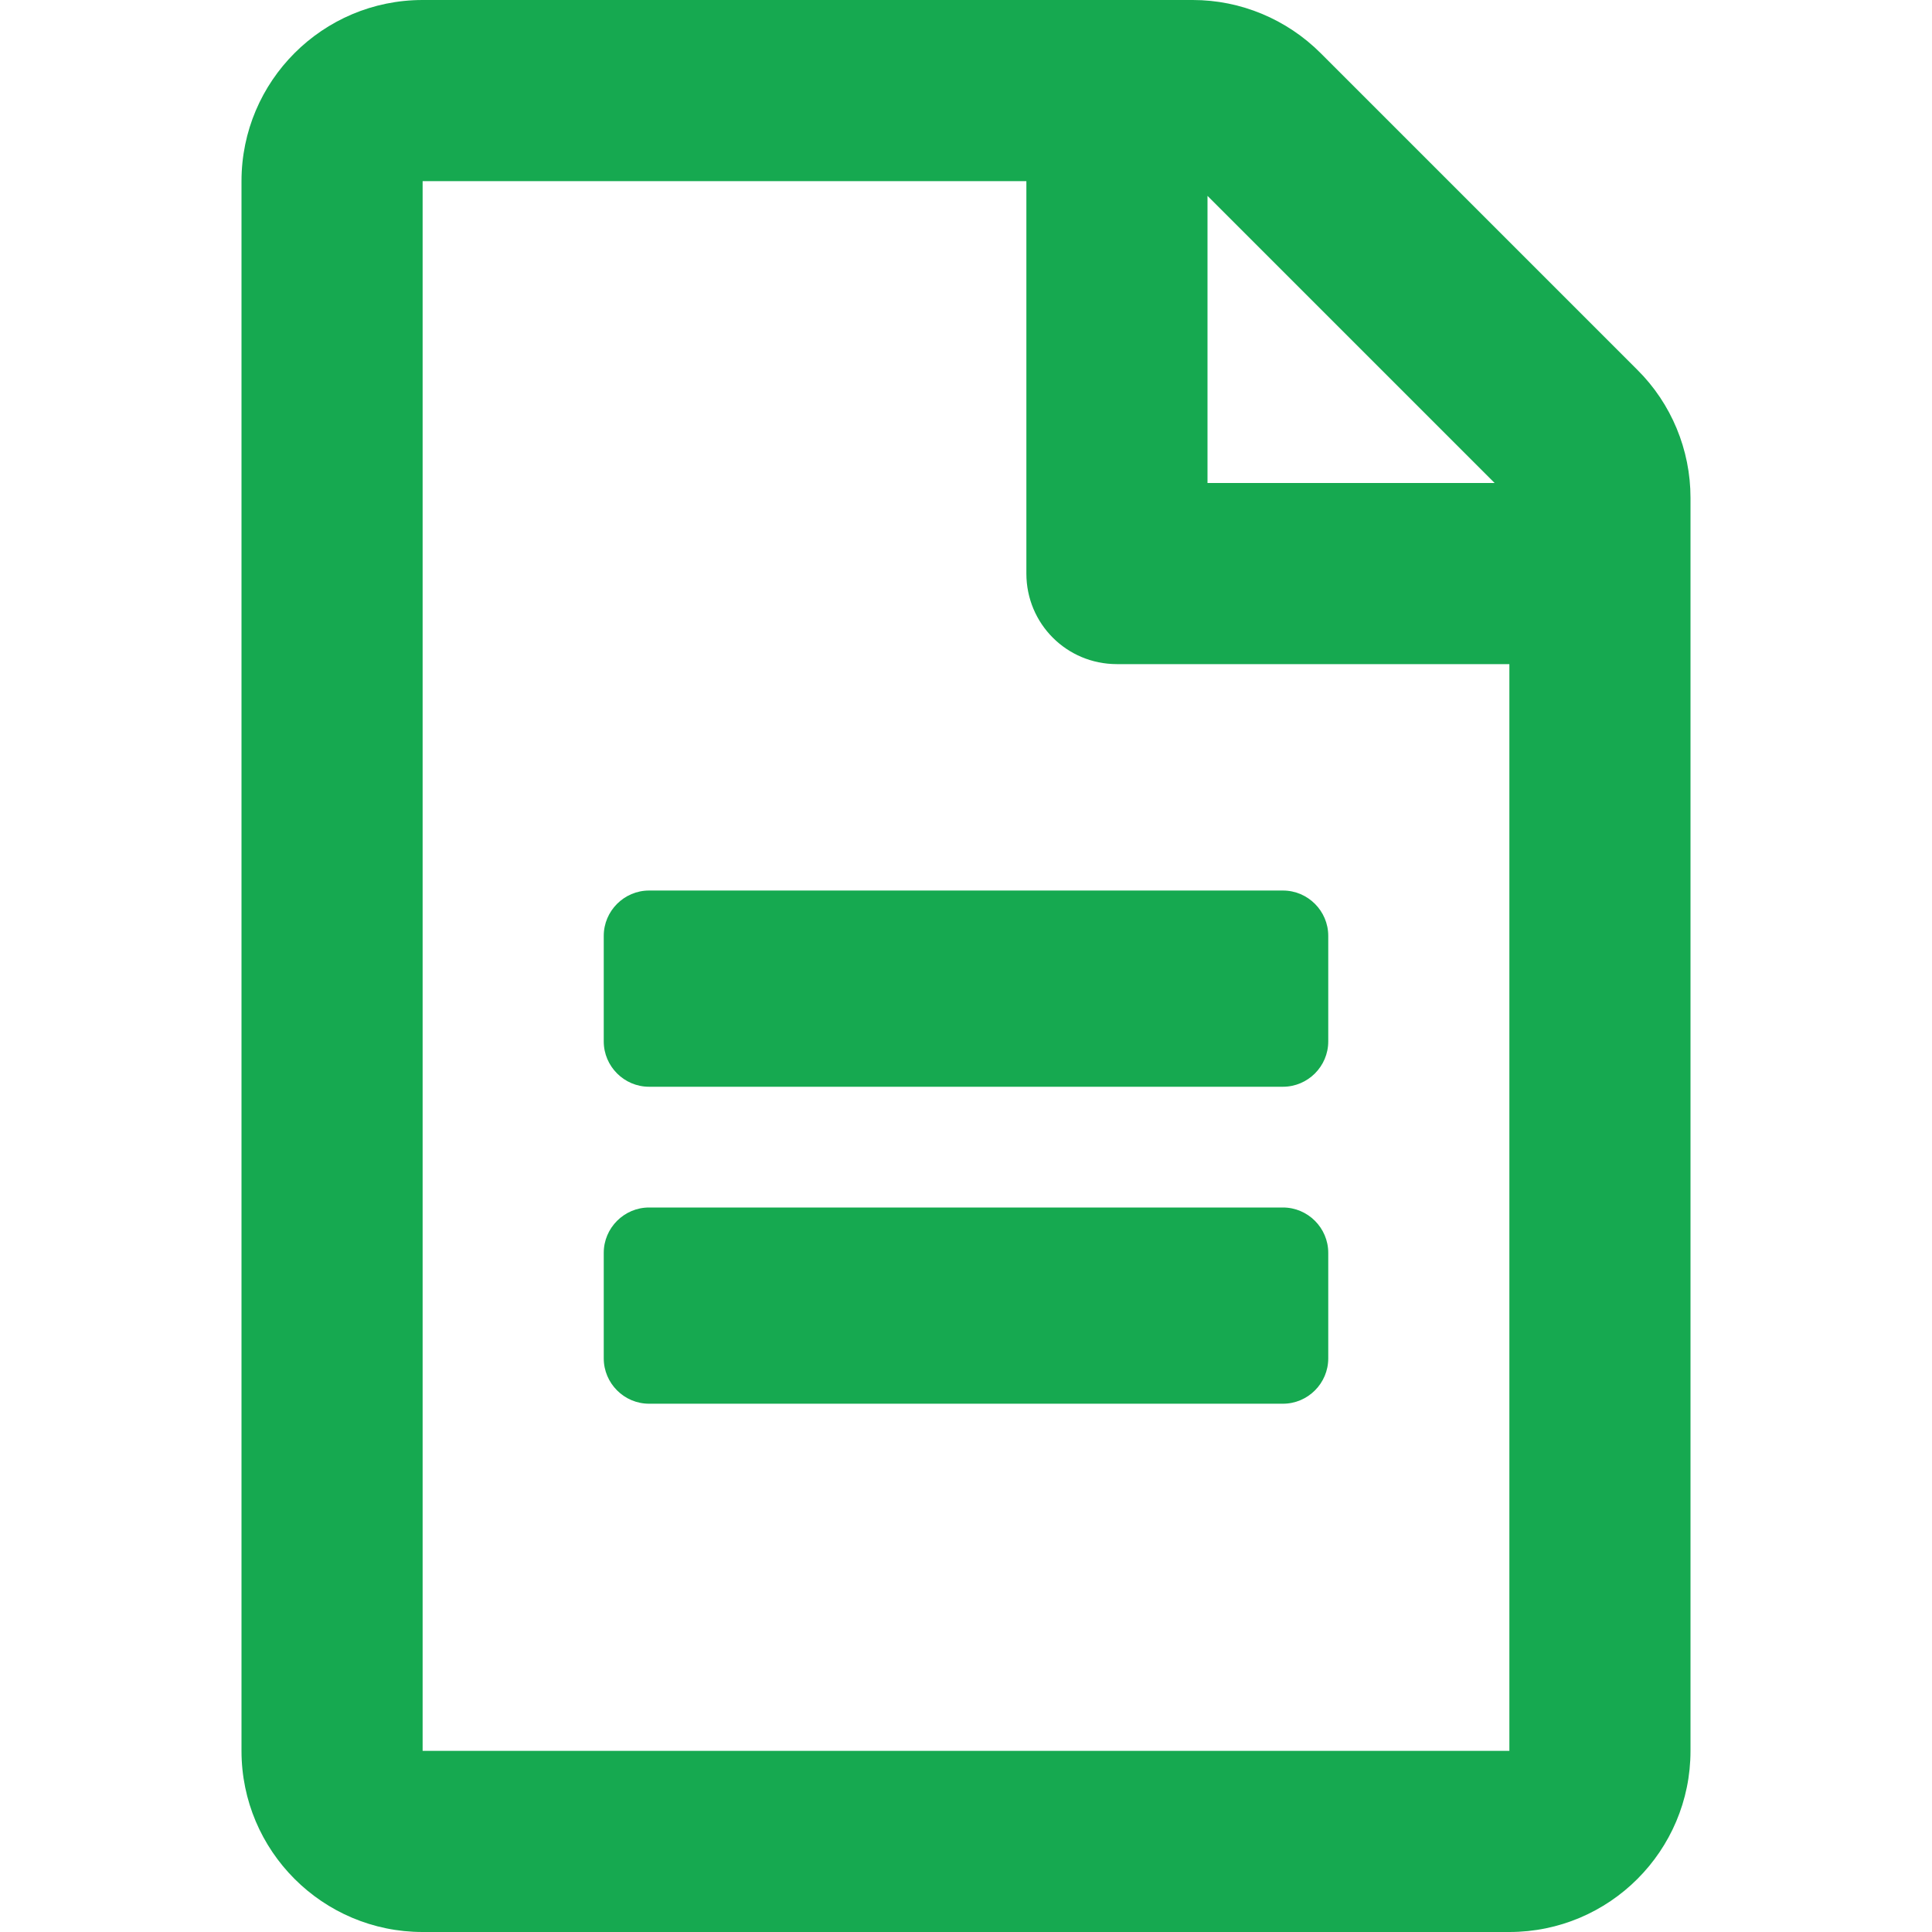 <svg width="16" height="16" viewBox="0 0 16 16" fill="none" xmlns="http://www.w3.org/2000/svg">
<path d="M11 7.75V8.625C11 8.831 10.831 9 10.625 9H5.375C5.169 9 5 8.831 5 8.625V7.75C5 7.544 5.169 7.375 5.375 7.375H10.625C10.831 7.375 11 7.544 11 7.75ZM10.625 10H5.375C5.169 10 5 10.169 5 10.375V11.25C5 11.456 5.169 11.625 5.375 11.625H10.625C10.831 11.625 11 11.456 11 11.25V10.375C11 10.169 10.831 10 10.625 10ZM14 4.122V14.5C14 15.328 13.328 16 12.5 16H3.5C2.672 16 2 15.328 2 14.5V1.5C2 0.672 2.672 0 3.5 0H9.878C10.275 0 10.656 0.159 10.938 0.441L13.559 3.062C13.841 3.341 14 3.725 14 4.122ZM10 1.622V4H12.378L10 1.622ZM12.5 14.5V5.5H9.25C8.834 5.5 8.5 5.166 8.5 4.75V1.5H3.5V14.5H12.5Z" fill="#16A950"/>
</svg>
